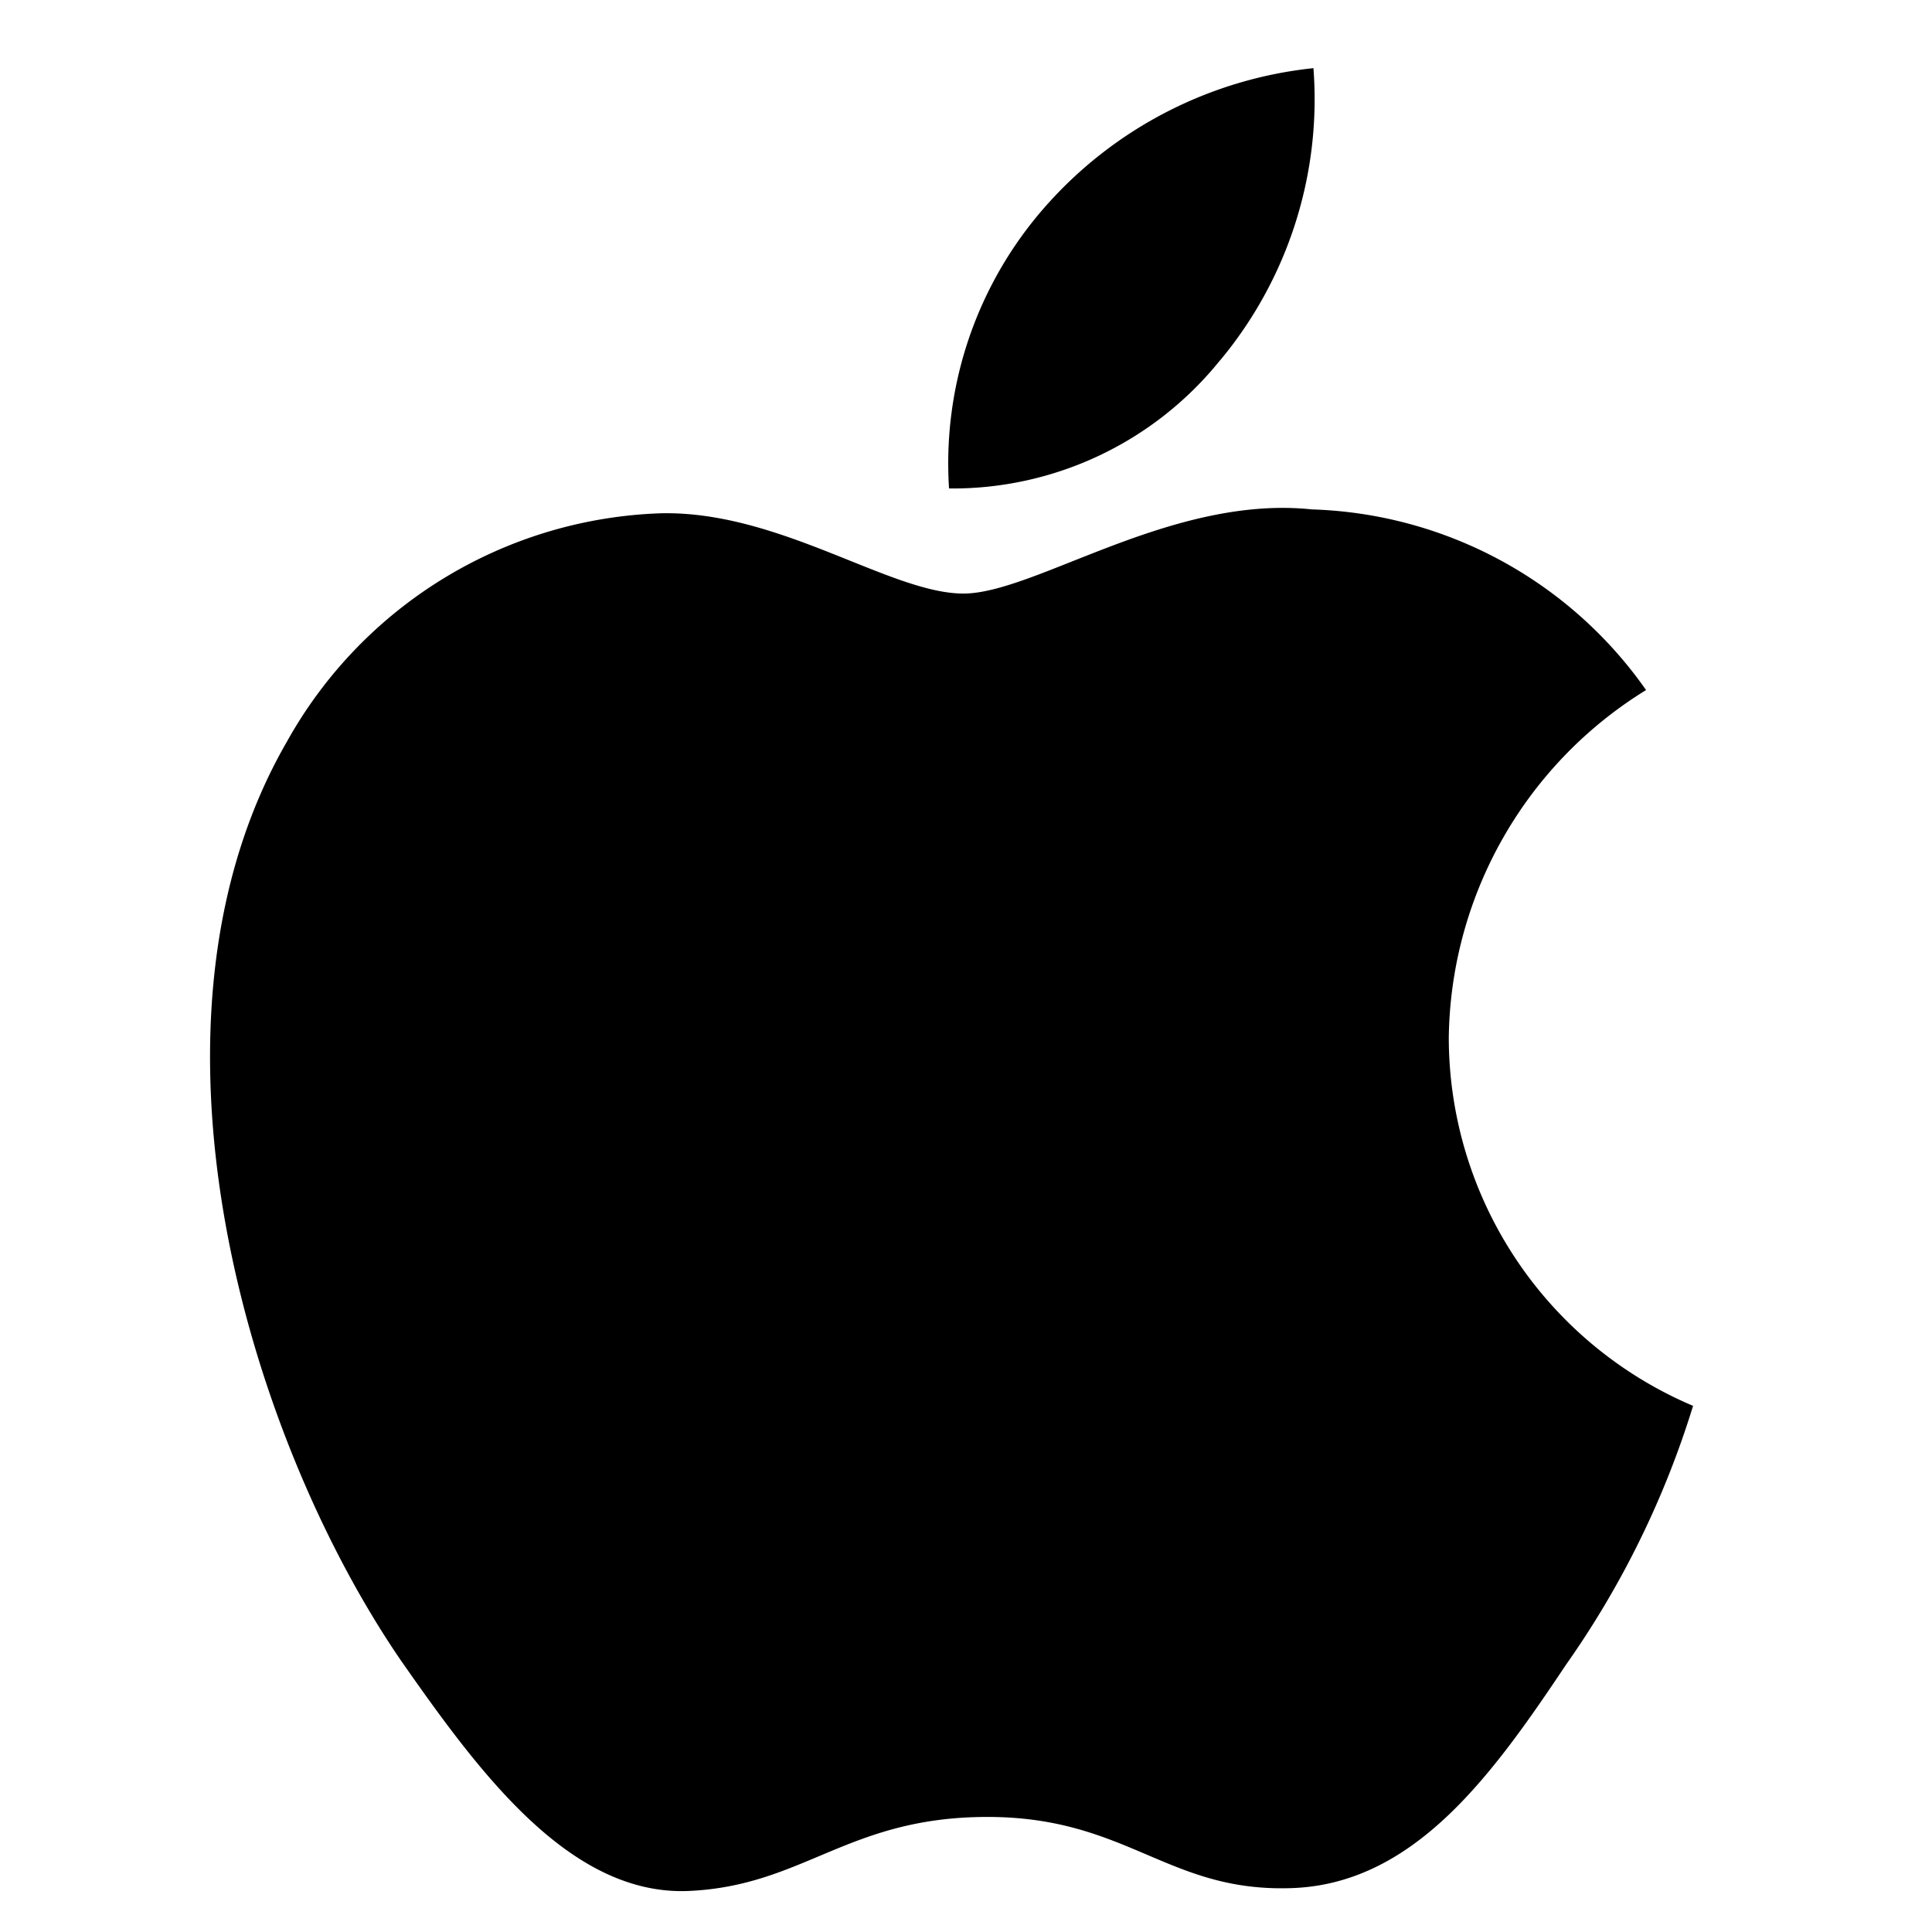 <svg width="18" height="18" fill="none" xmlns="http://www.w3.org/2000/svg"><path d="M13.498 9.667a3.86 3.86 0 0 1 1.838-3.238 3.951 3.951 0 0 0-3.113-1.683c-1.31-.138-2.58.784-3.247.784-.68 0-1.708-.77-2.814-.748A4.146 4.146 0 0 0 2.673 6.91c-1.508 2.611-.383 6.45 1.062 8.56.723 1.034 1.567 2.189 2.673 2.148 1.082-.045 1.486-.69 2.792-.69 1.293 0 1.672.69 2.8.664 1.161-.02 1.893-1.039 2.59-2.082a8.55 8.55 0 0 0 1.184-2.412 3.73 3.73 0 0 1-2.276-3.431ZM11.367 3.358a3.8 3.8 0 0 0 .87-2.723A3.866 3.866 0 0 0 9.734 1.93a3.616 3.616 0 0 0-.892 2.621c.98.01 1.91-.43 2.524-1.193Z" fill="#000"/></svg>